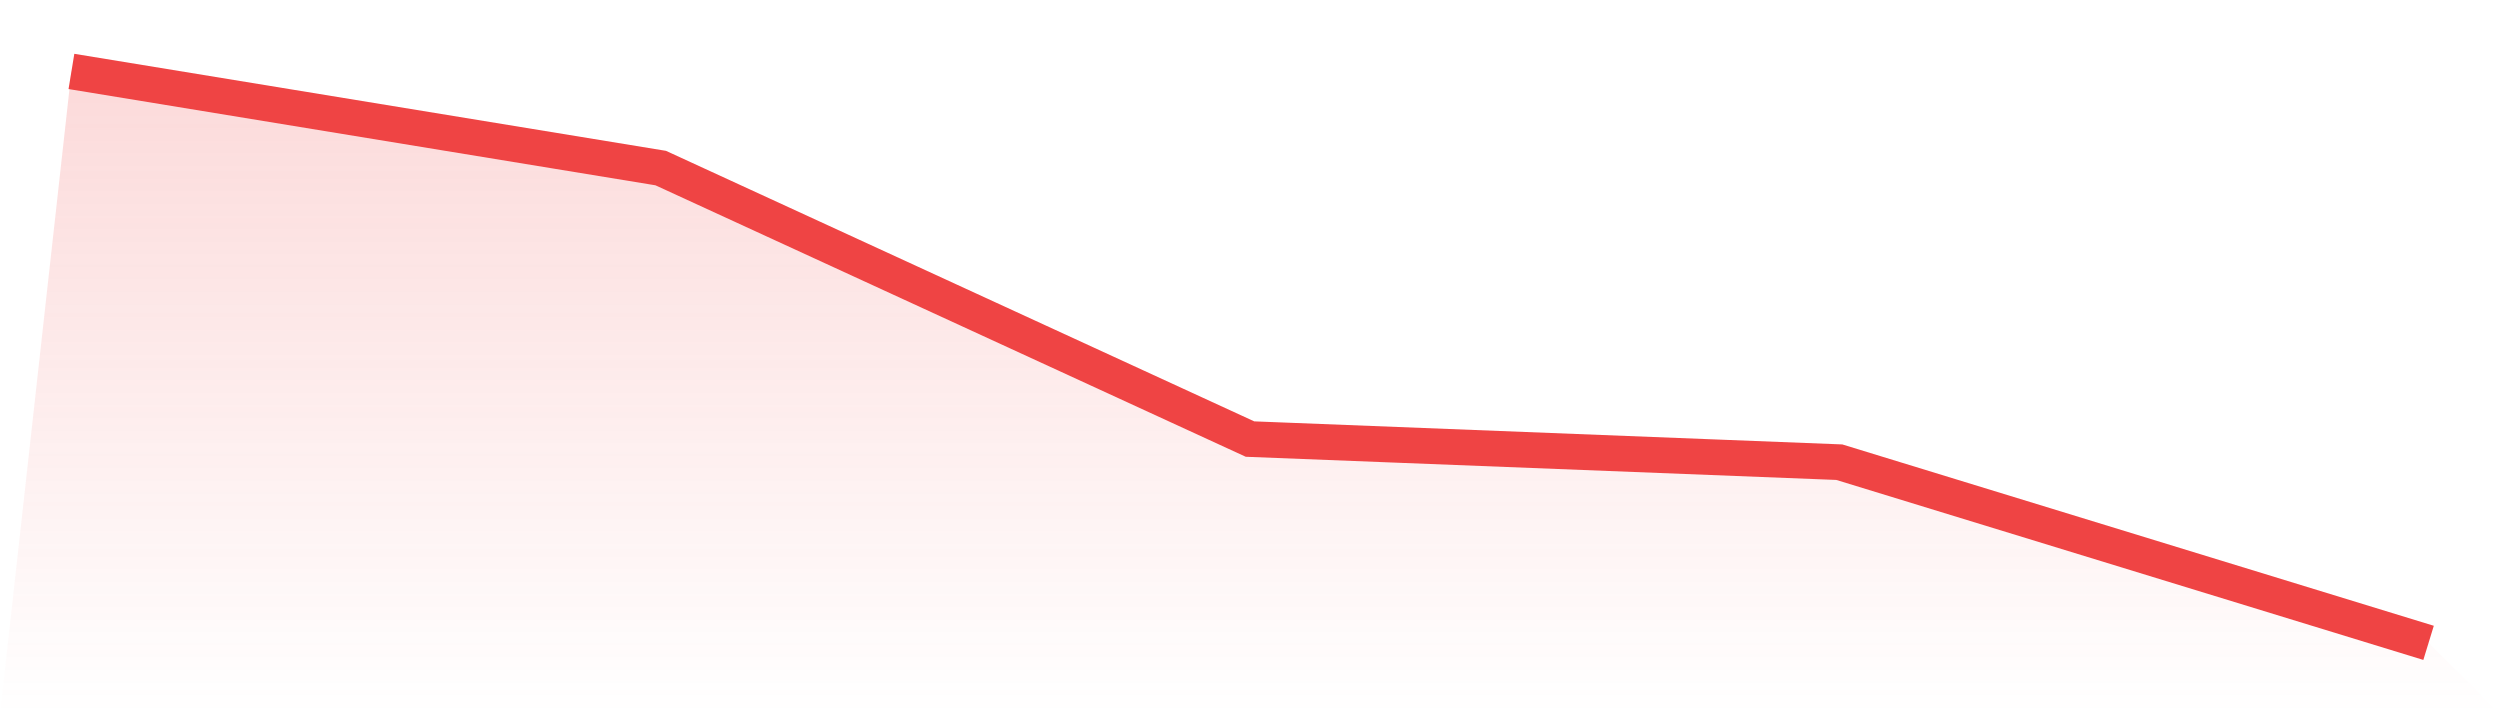 <svg viewBox="0 0 140 40" xmlns="http://www.w3.org/2000/svg">
<defs>
<linearGradient id="gradient" x1="0" x2="0" y1="0" y2="1">
<stop offset="0%" stop-color="#ef4444" stop-opacity="0.2"/>
<stop offset="100%" stop-color="#ef4444" stop-opacity="0"/>
</linearGradient>
</defs>
<path d="M4,4 L4,4 L37,9.412 L70,24.588 L103,25.882 L136,36 L140,40 L0,40 z" fill="url(#gradient)"/>
<path d="M4,4 L4,4 L37,9.412 L70,24.588 L103,25.882 L136,36" fill="none" stroke="#ef4444" stroke-width="2"/>
</svg>